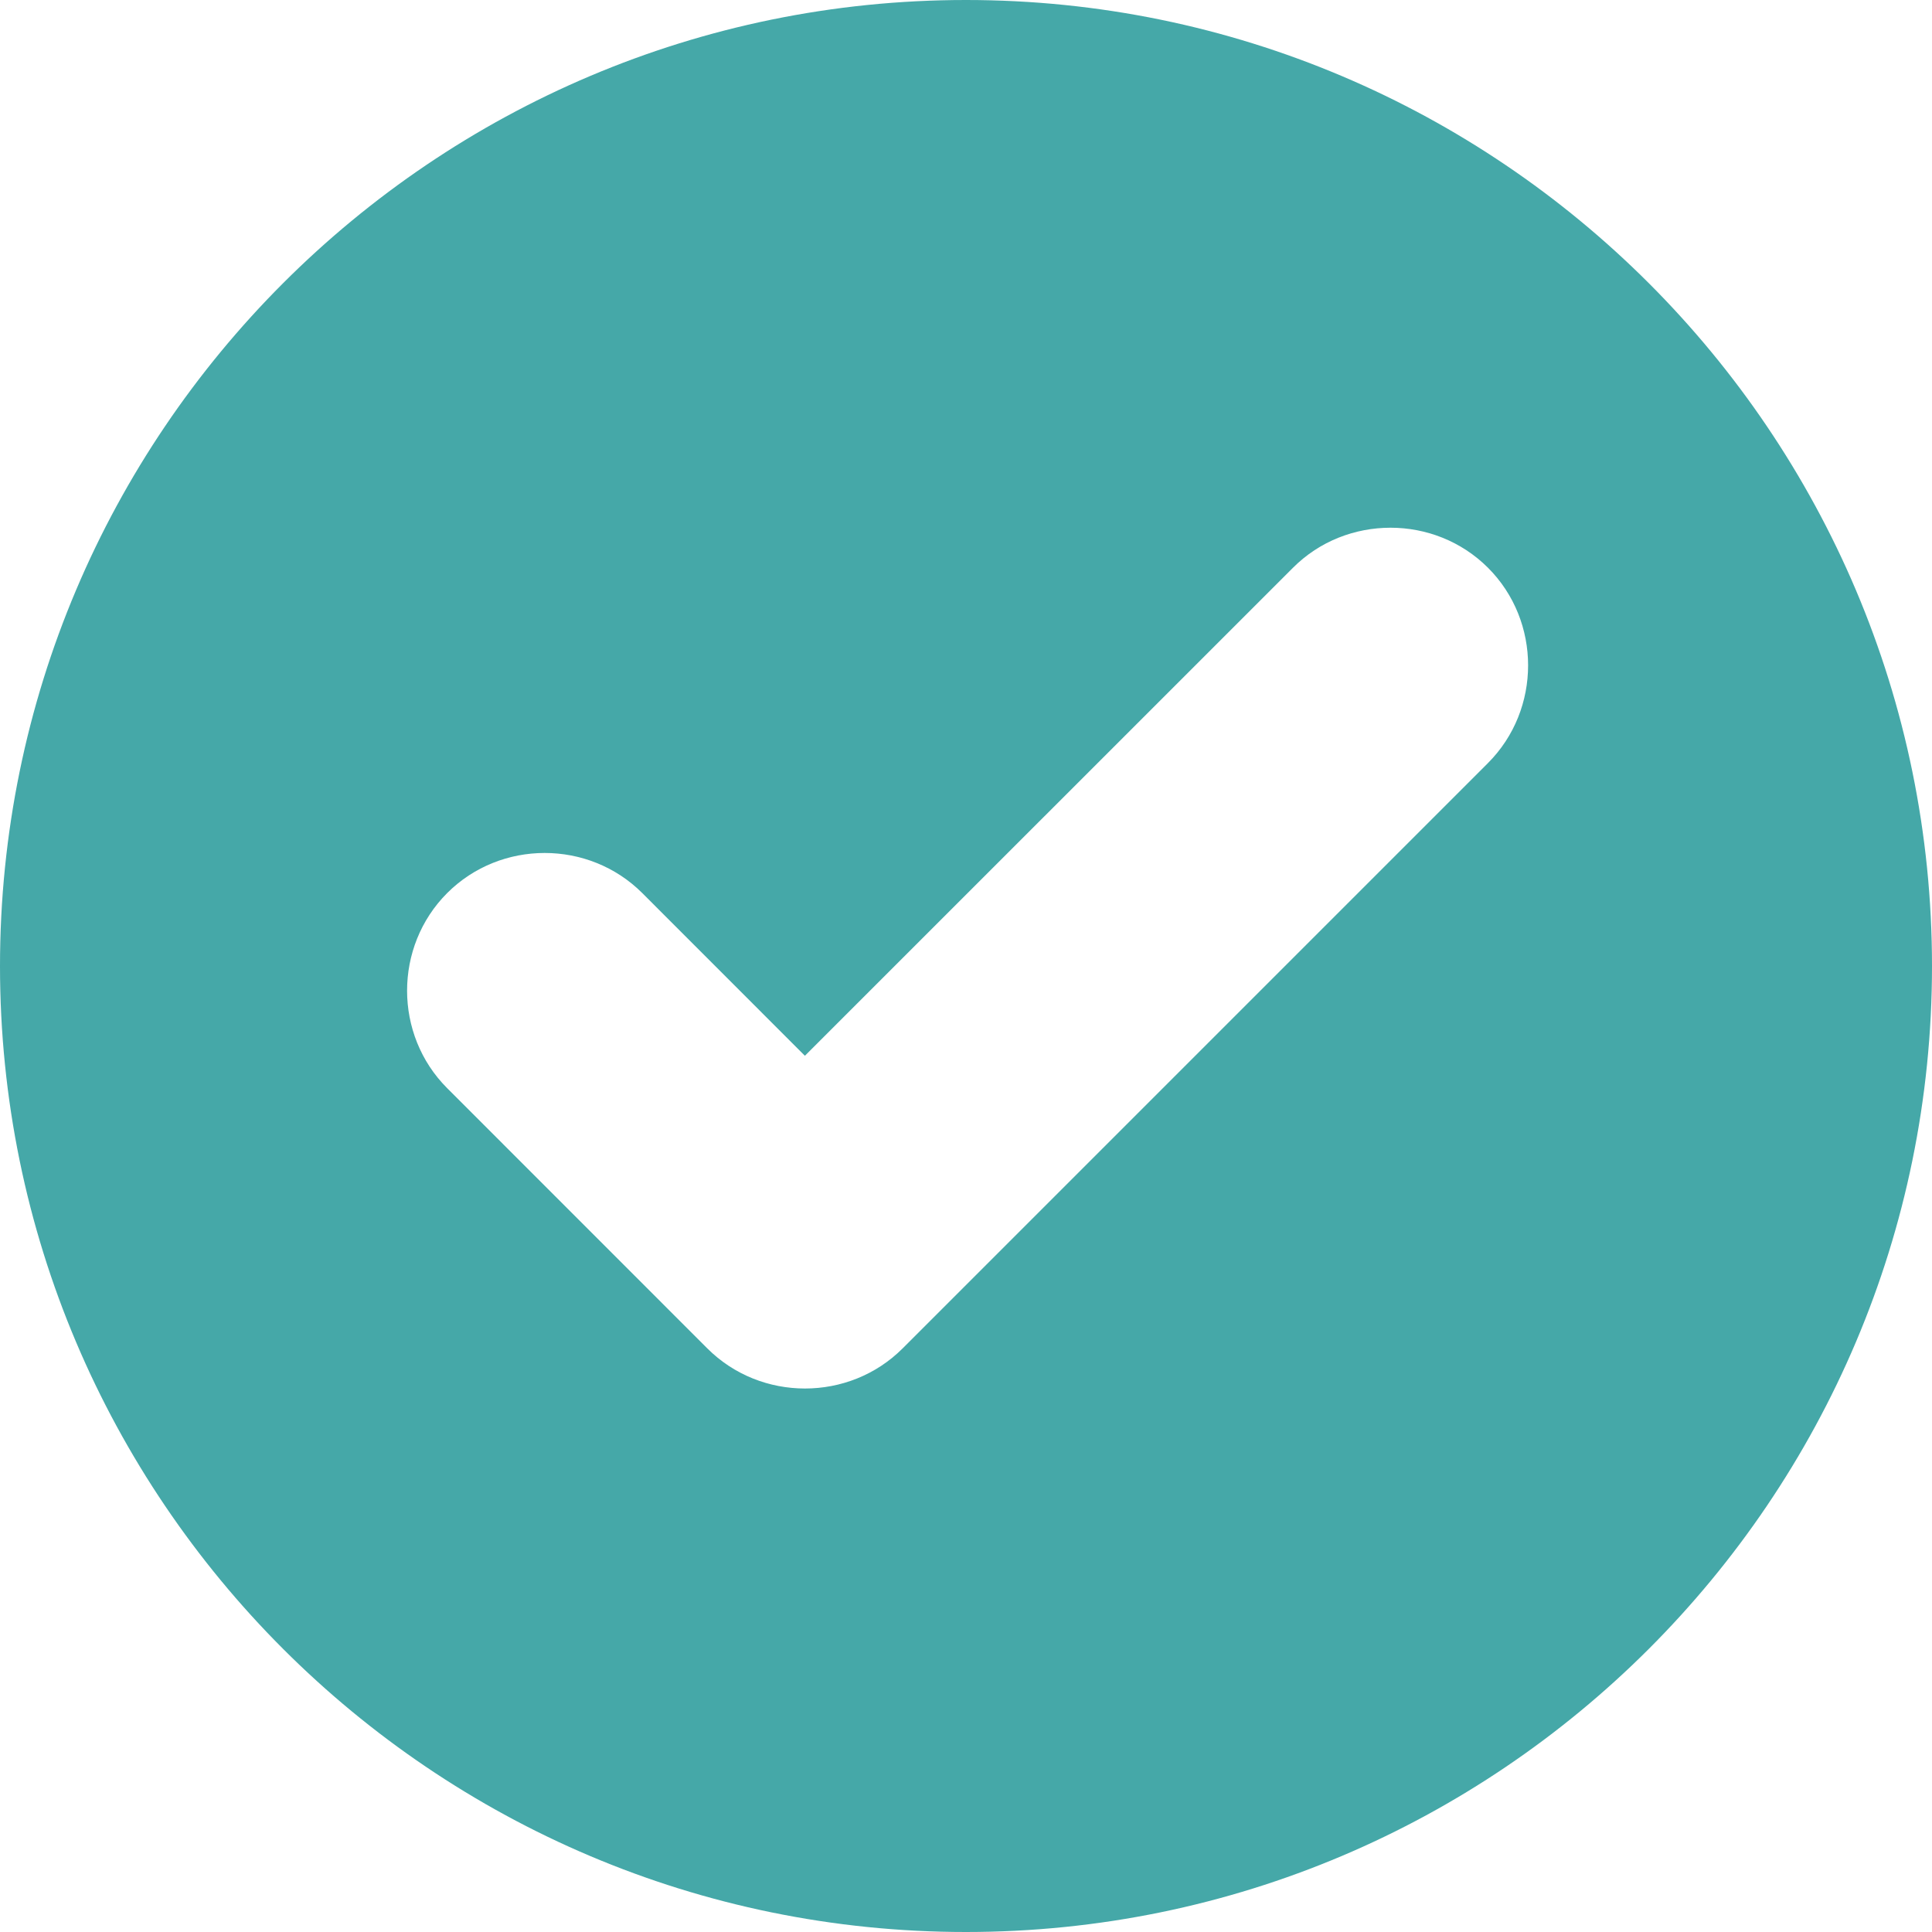 <svg viewBox="0 0 95 95" fill="none" xmlns="http://www.w3.org/2000/svg">
<path d="M47.496 0C21.289 0 0 21.297 0 47.504C0 73.711 21.289 95 47.496 95C73.703 95 95 73.711 95 47.504C95 21.297 73.703 0 47.496 0ZM68.375 25.949C70.117 25.949 71.852 26.605 73.168 27.918C75.797 30.547 75.797 34.887 73.168 37.519L44.383 66.304C41.754 68.933 37.41 68.933 34.781 66.304L21.988 53.507C19.36 50.879 19.36 46.547 21.988 43.914C24.617 41.285 28.949 41.285 31.582 43.914L39.578 51.914L63.574 27.922C64.891 26.601 66.633 25.949 68.375 25.949Z" fill="#45A8A8"/>
</svg>

